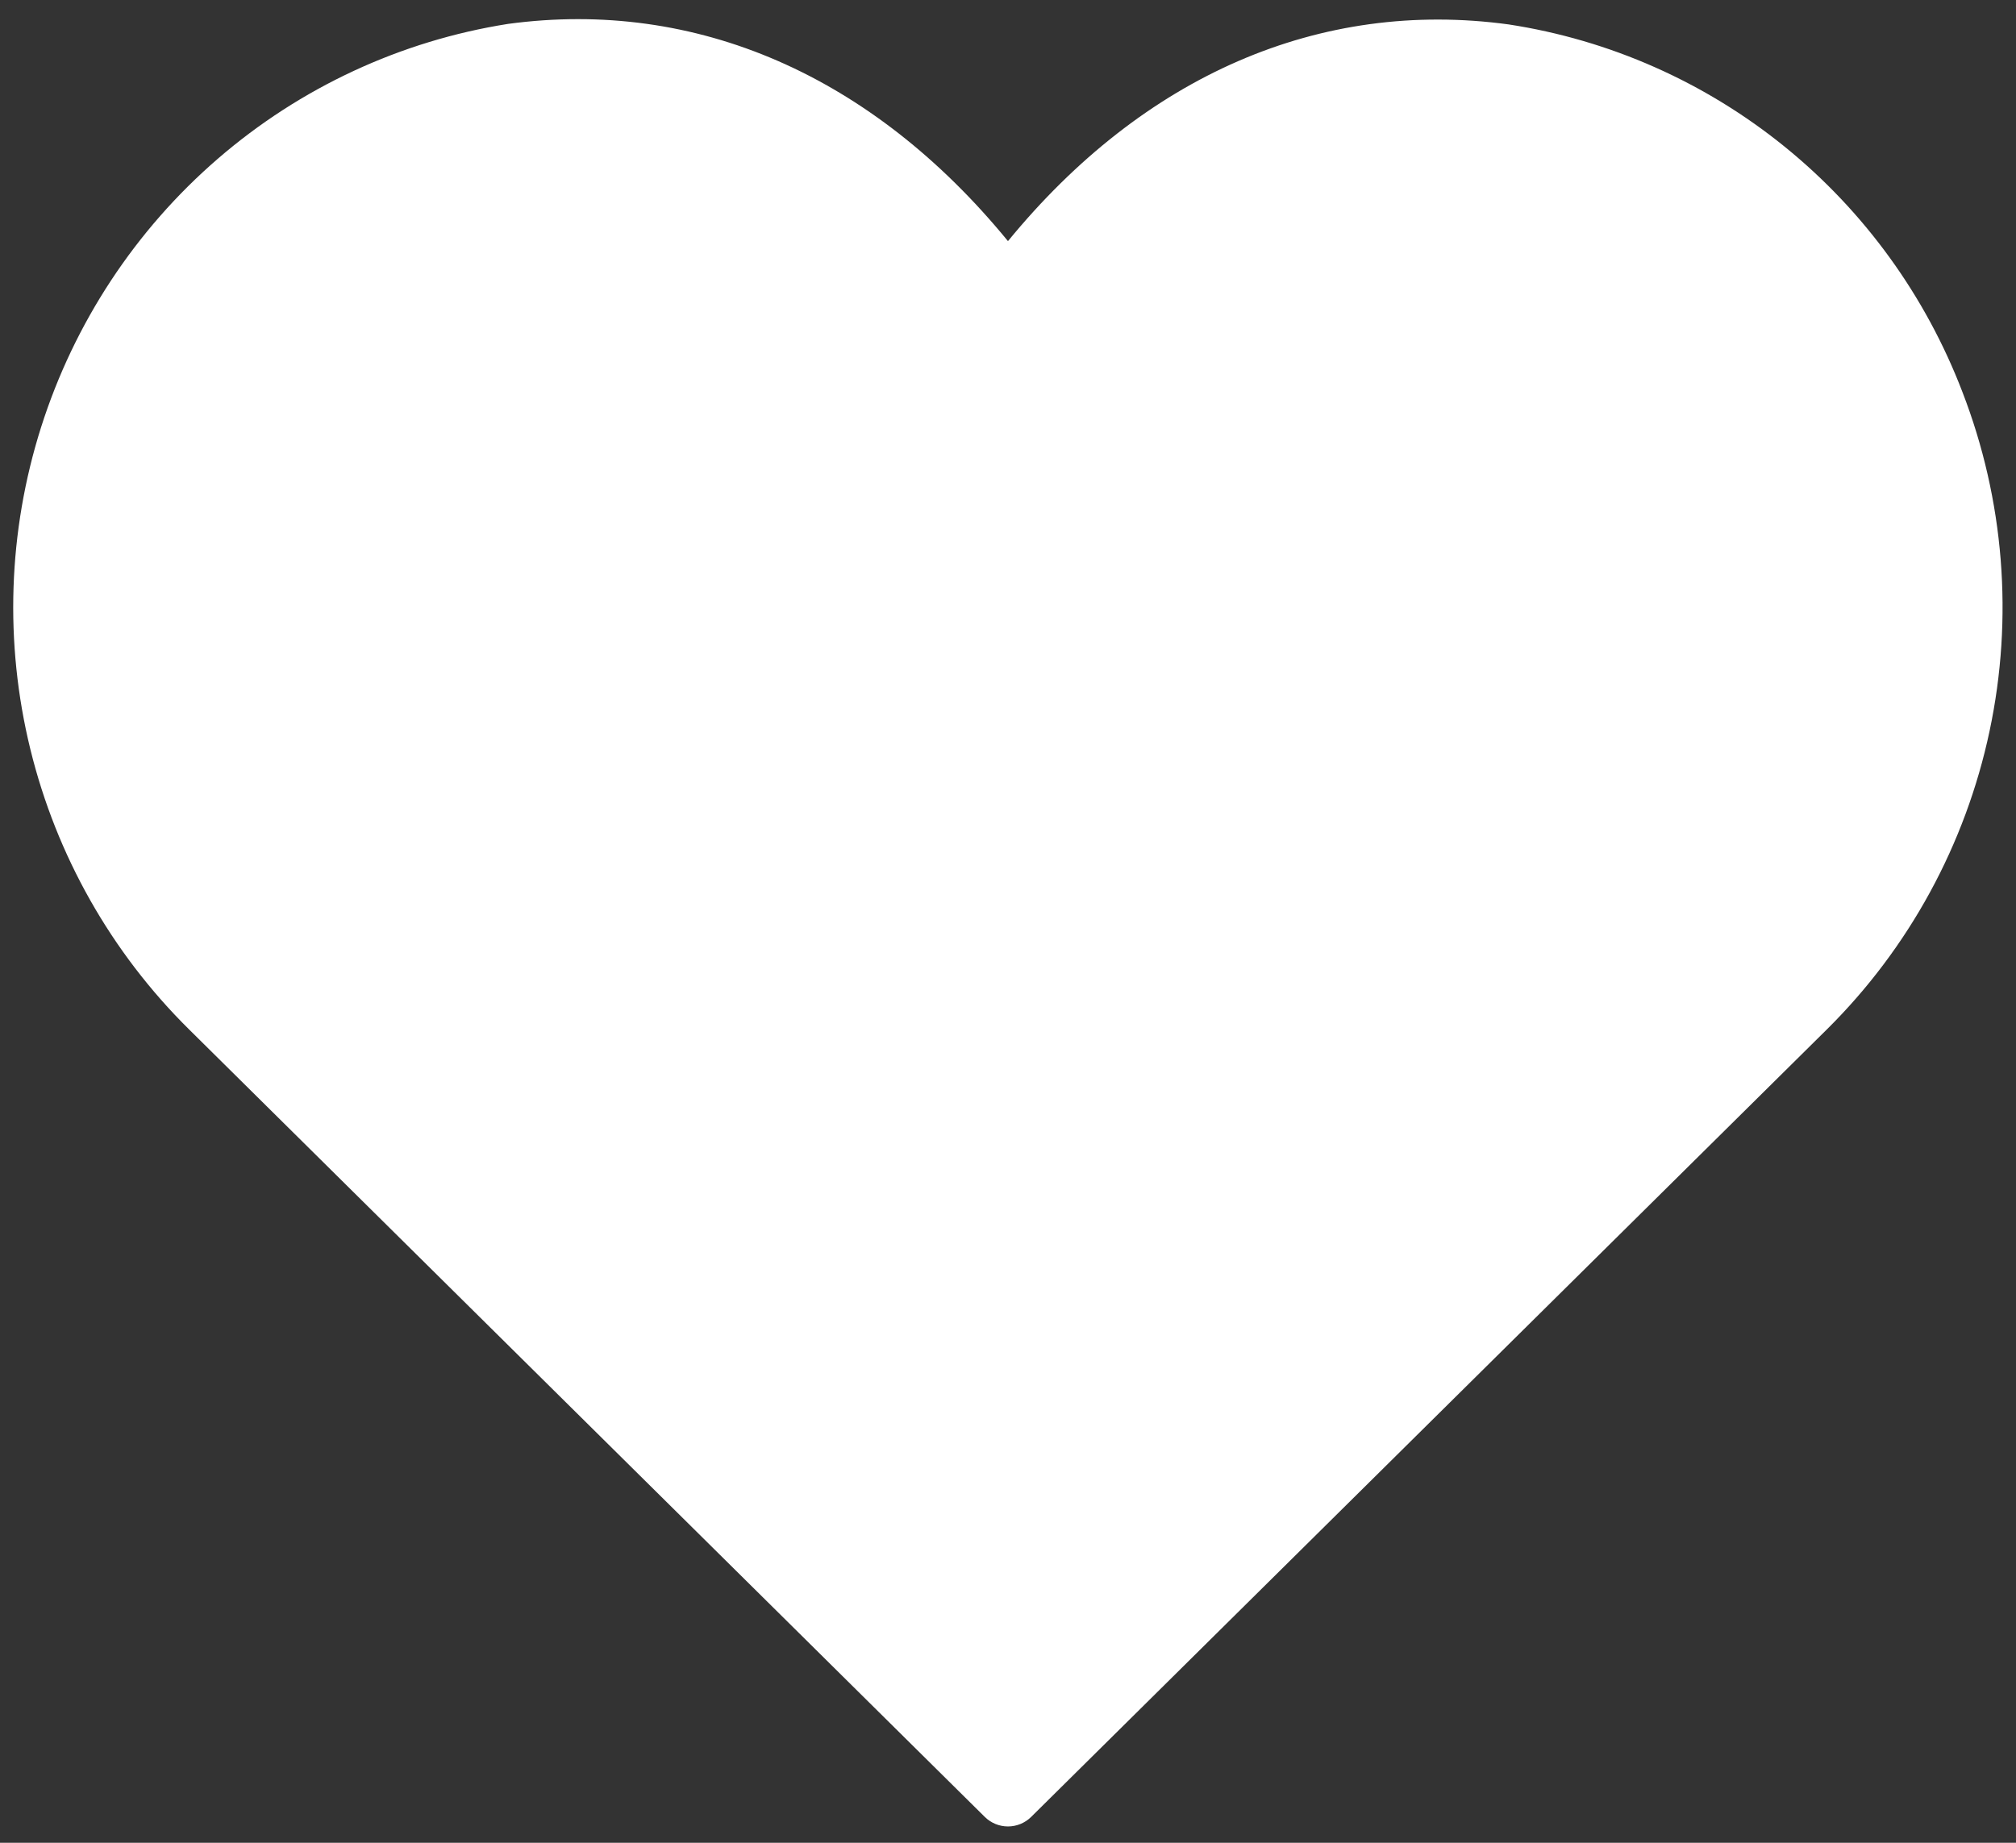 <?xml version="1.0" encoding="UTF-8"?> <svg xmlns="http://www.w3.org/2000/svg" width="70" height="64" viewBox="0 0 70 64" fill="none"><rect x="0" y="0" width="70" height="64" fill="#333333" stroke="none"/><path d="M6.555 35.742L34.193 63.101C34.408 63.314 34.697 63.433 34.999 63.433C35.3 63.433 35.59 63.314 35.805 63.101L63.443 35.742C66.286 32.923 68.247 29.324 69.082 25.39C69.917 21.457 69.589 17.362 68.14 13.615C66.861 10.273 64.73 7.332 61.962 5.09C59.195 2.848 55.889 1.385 52.381 0.848C45.829 -0.044 39.709 2.624 34.999 8.374C30.284 2.615 24.166 -0.052 17.64 0.83C13.917 1.417 10.43 3.037 7.567 5.51C4.704 7.983 2.579 11.211 1.428 14.833C0.278 18.456 0.149 22.329 1.054 26.022C1.959 29.714 3.864 33.08 6.555 35.742Z" fill="white"></path></svg> 